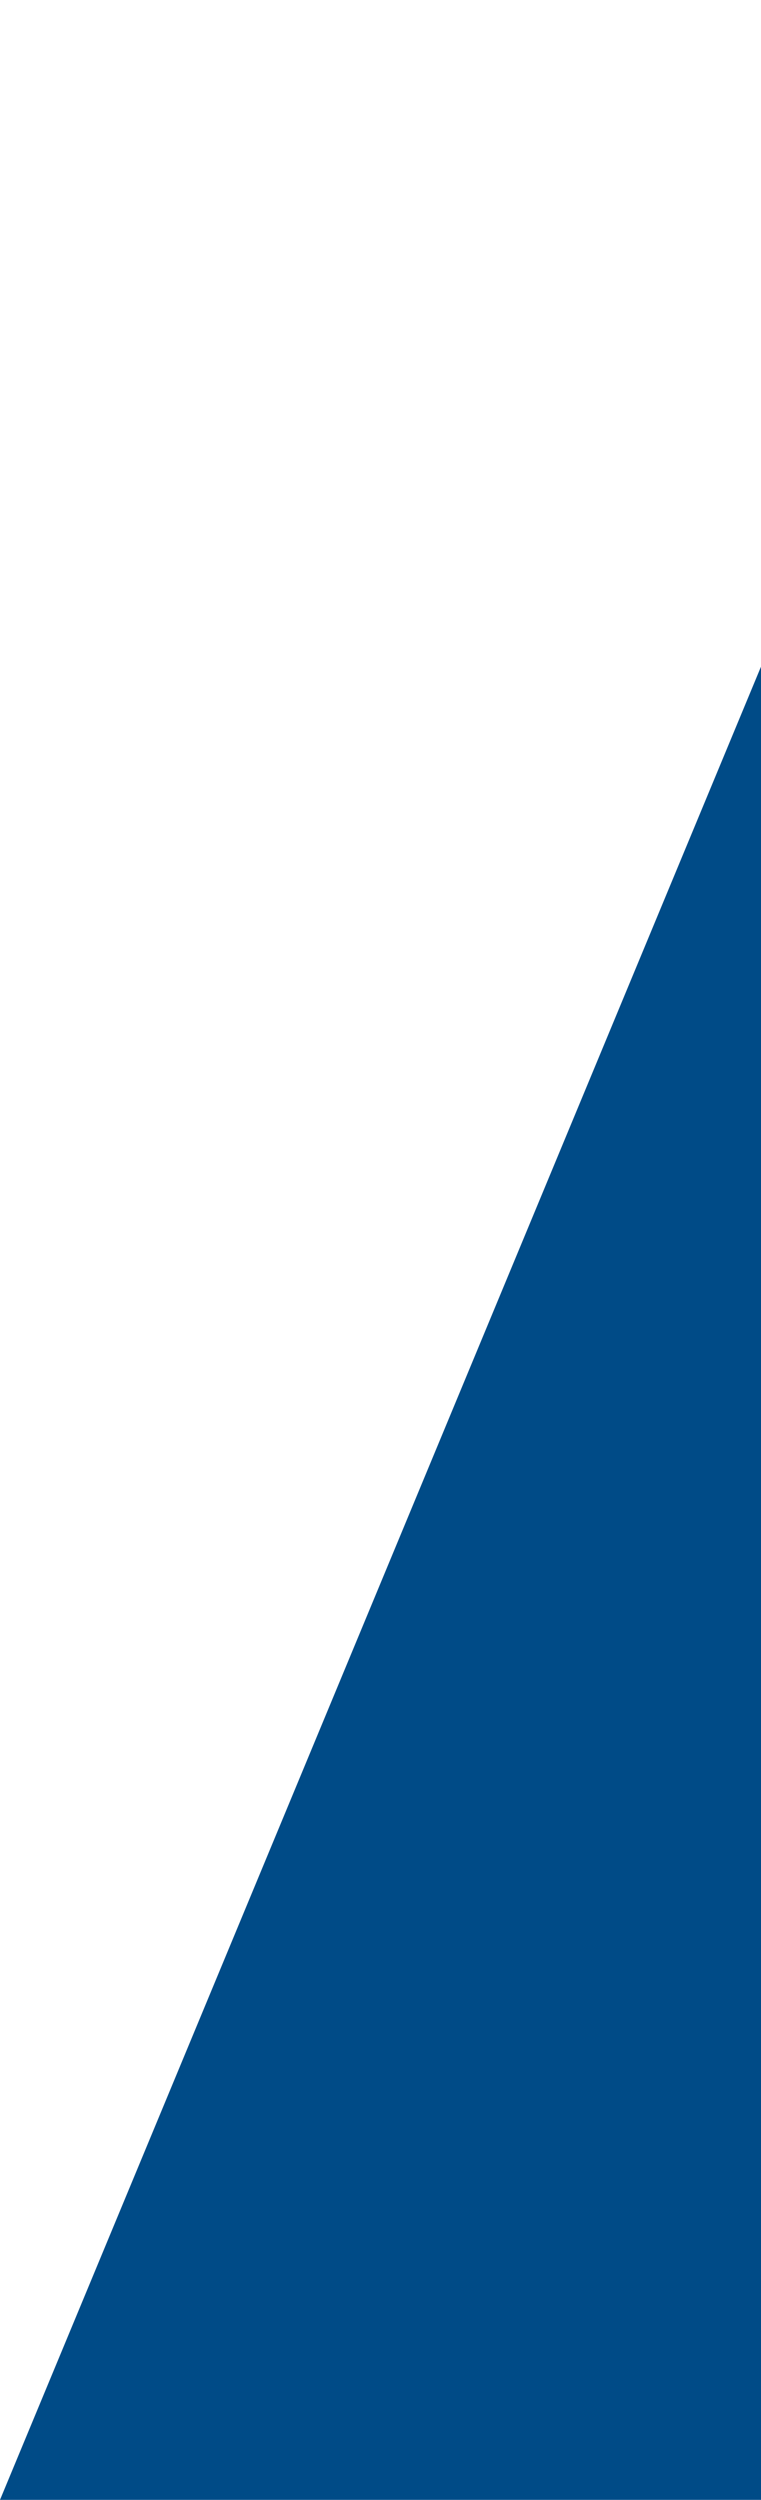 <?xml version="1.0" encoding="UTF-8"?>
<svg xmlns="http://www.w3.org/2000/svg" width="220" height="722" viewBox="0 0 220 722" fill="none">
  <path d="M300 722H0L300 0H600L300 722Z" fill="#004B87"></path>
</svg>

